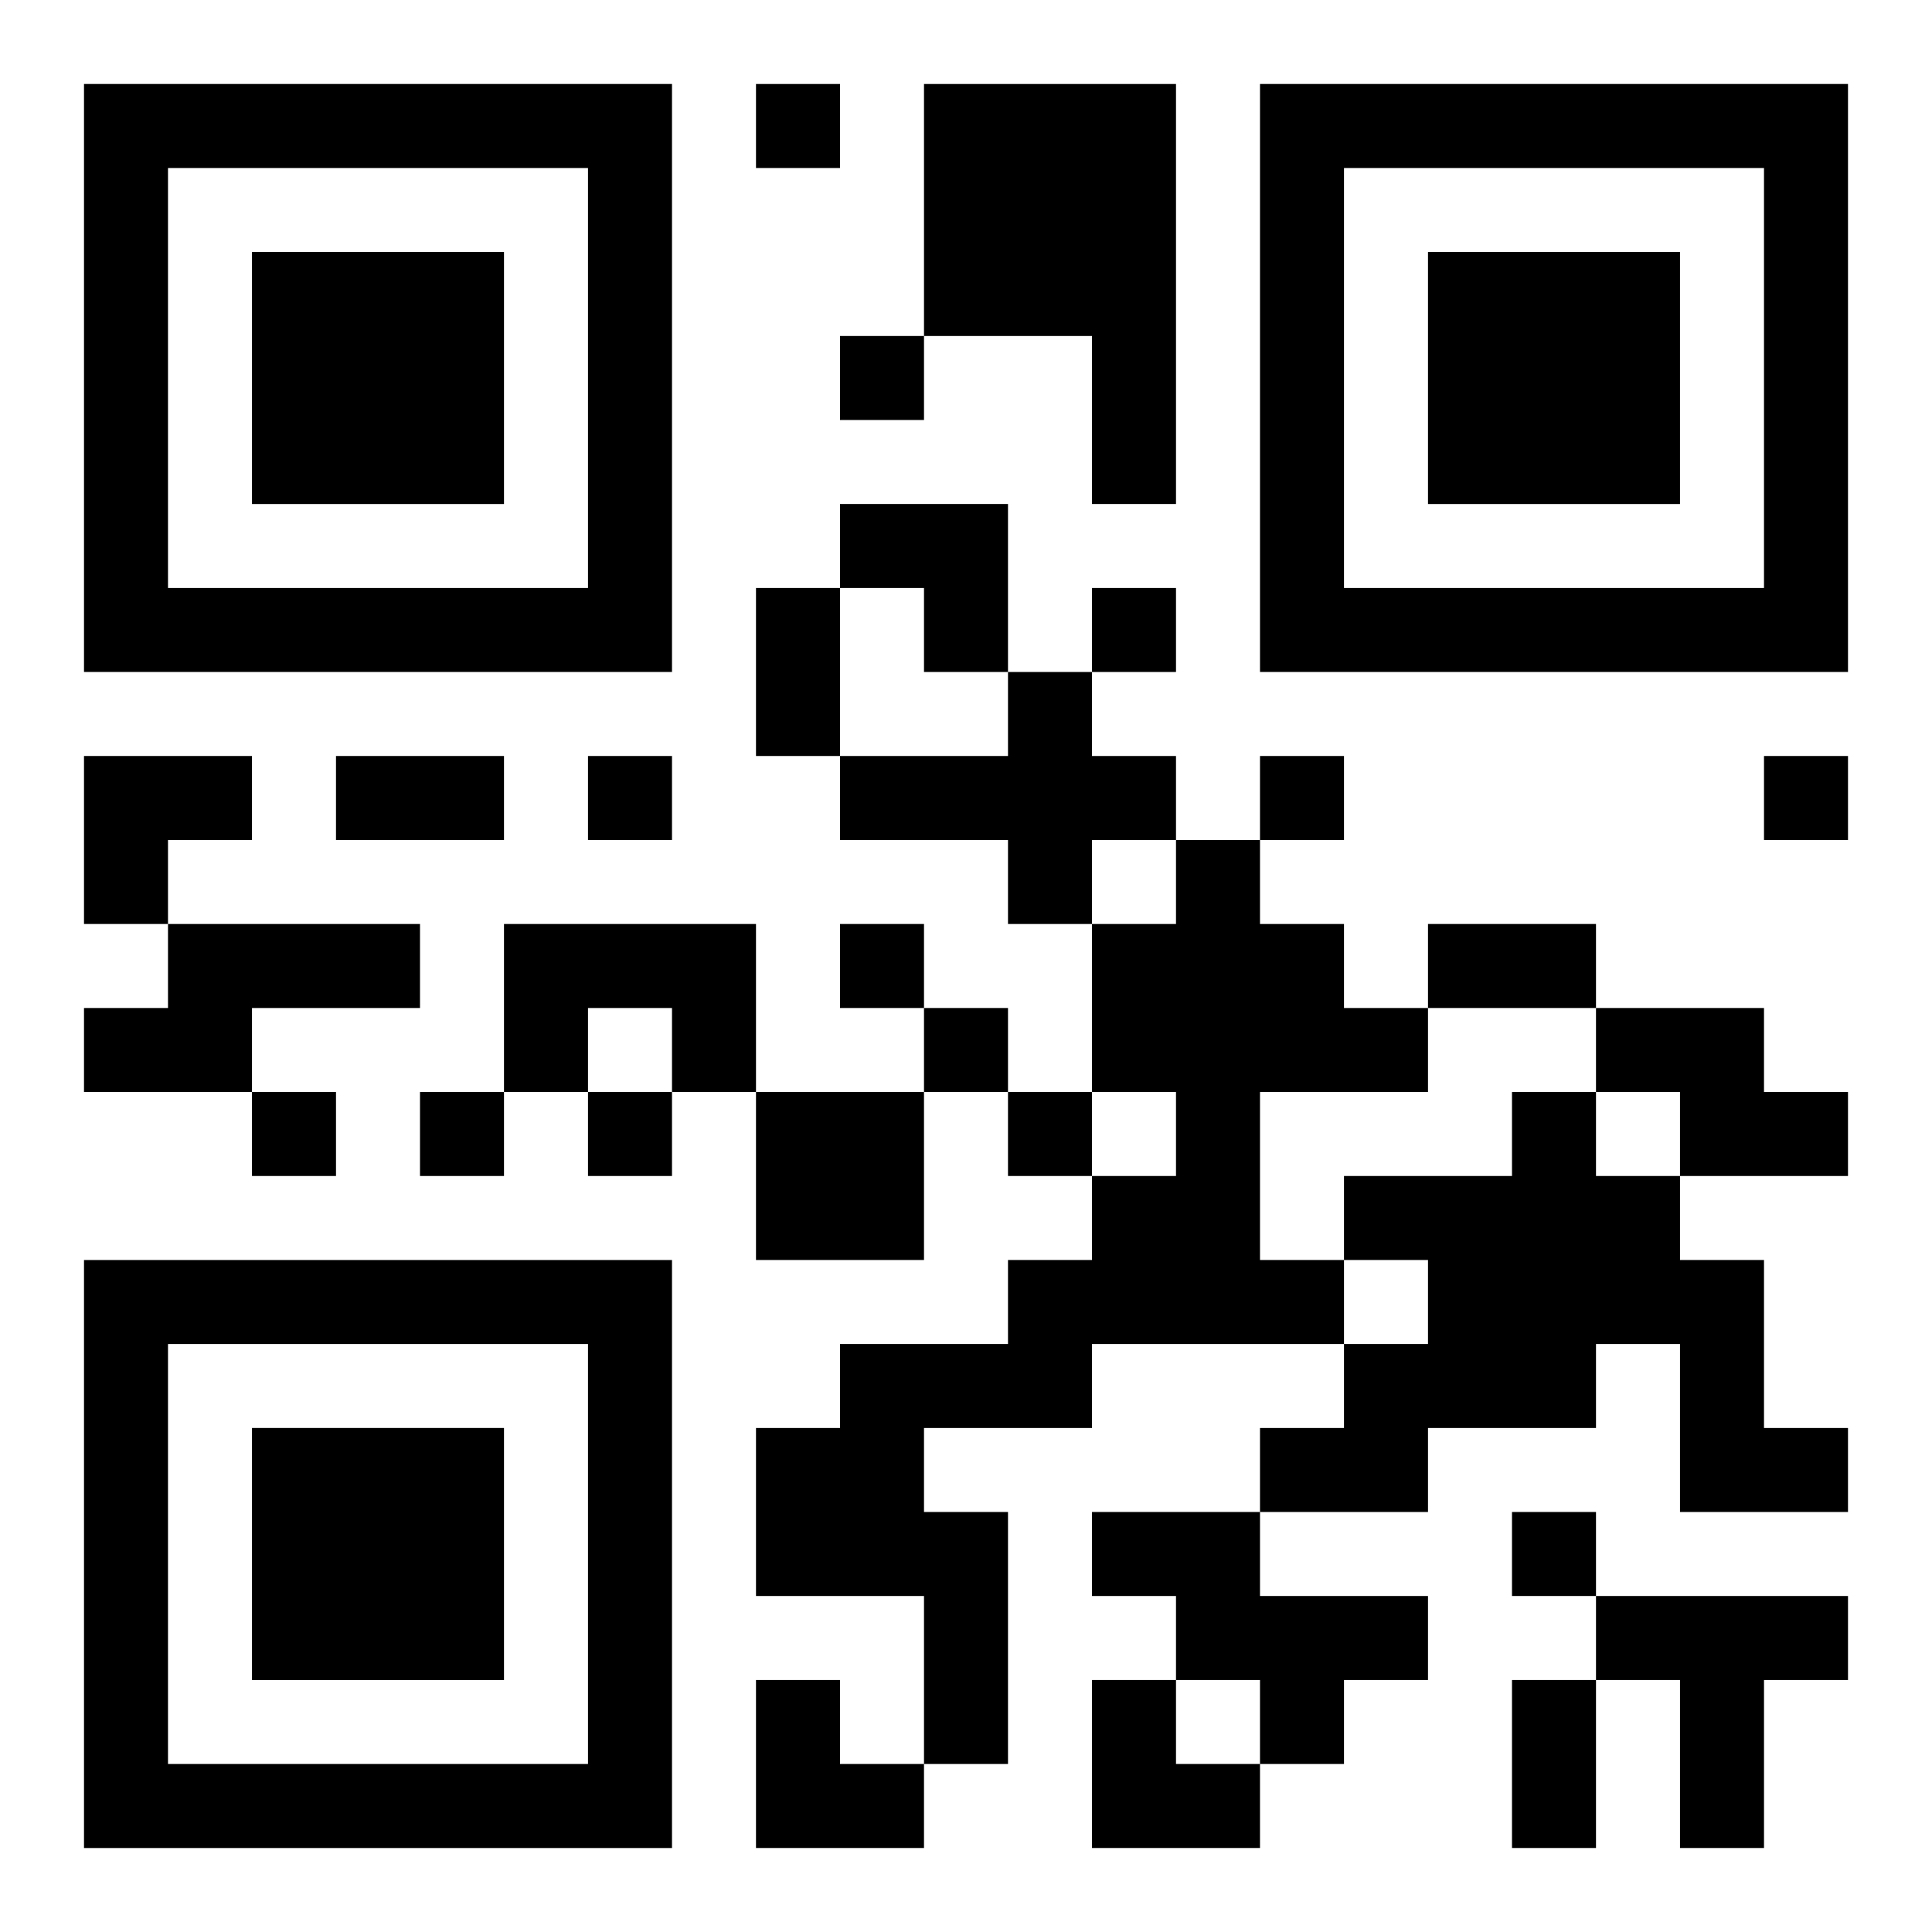 <?xml version="1.0" encoding="UTF-8"?>
<svg width="250" height="250" baseProfile="full" version="1.1" viewBox="-1 -1 23 23" xmlns="http://www.w3.org/2000/svg" xmlns:xlink="http://www.w3.org/1999/xlink"><symbol id="a"><path d="m0 7v7h7v-7h-7zm1 1h5v5h-5v-5zm1 1v3h3v-3h-3z"/></symbol><use y="-7" xlink:href="#a"/><use y="7" xlink:href="#a"/><use x="14" y="-7" xlink:href="#a"/><path d="m10 0h3v5h-1v-2h-2v-3m1 7h1v1h1v1h-1v1h-1v-1h-2v-1h2v-1m2 2h1v1h1v1h1v1h-2v2h1v1h-3v1h-2v1h1v3h-1v-2h-2v-2h1v-1h2v-1h1v-1h1v-1h-1v-2h1v-1m-12 1h3v1h-2v1h-2v-1h1v-1m4 0h3v2h-1v-1h-1v1h-1v-2m13 1h2v1h1v1h-2v-1h-1v-1m-10 1h2v2h-2v-2m9 0h1v1h1v1h1v2h1v1h-2v-2h-1v1h-2v1h-2v-1h1v-1h1v-1h-1v-1h2v-1m-5 5h2v1h2v1h-1v1h-1v-1h-1v-1h-1v-1m6 1h3v1h-1v2h-1v-2h-1v-1m-10-18v1h1v-1h-1m1 3v1h1v-1h-1m3 3v1h1v-1h-1m-6 2v1h1v-1h-1m8 0v1h1v-1h-1m6 0v1h1v-1h-1m-11 2v1h1v-1h-1m1 1v1h1v-1h-1m-8 1v1h1v-1h-1m2 0v1h1v-1h-1m2 0v1h1v-1h-1m5 0v1h1v-1h-1m6 5v1h1v-1h-1m-9-11h1v2h-1v-2m-5 2h2v1h-2v-1m13 2h2v1h-2v-1m1 9h1v2h-1v-2m-8-14h2v2h-1v-1h-1zm-9 3h2v1h-1v1h-1zm8 11h1v1h1v1h-2zm4 0h1v1h1v1h-2z"/></svg>
